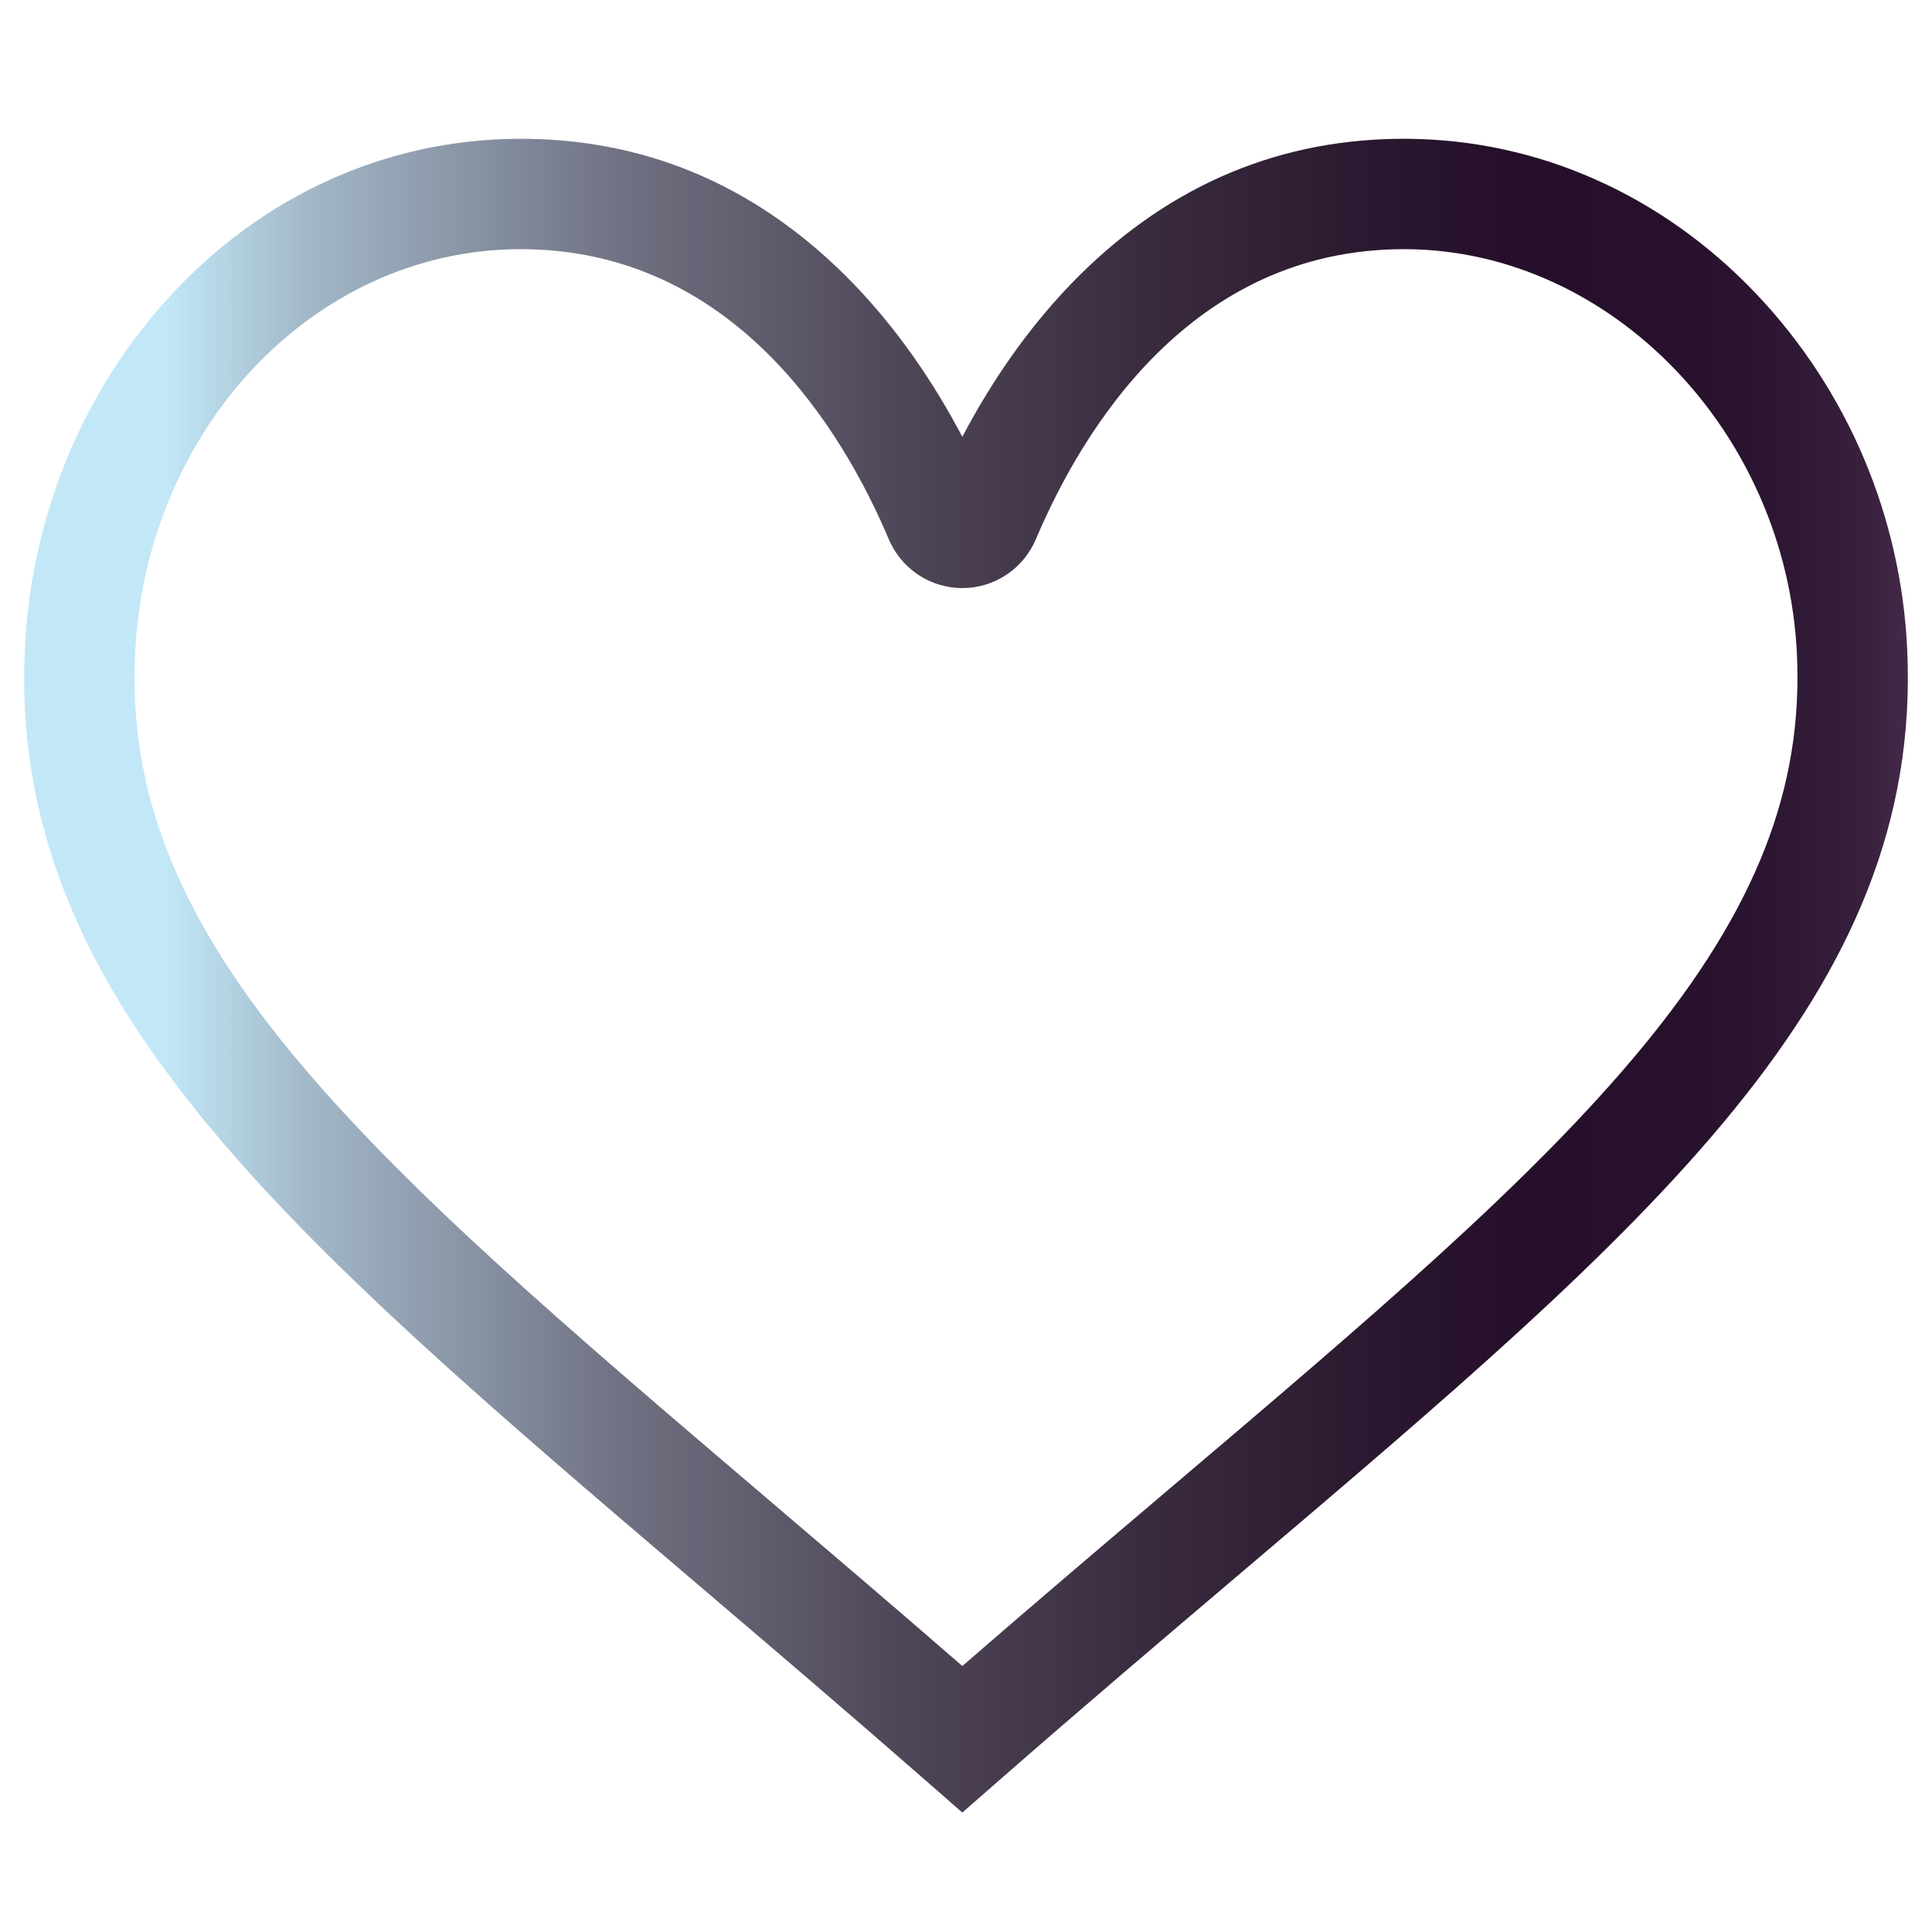 <?xml version="1.0" encoding="utf-8"?>
<!-- Generator: Adobe Illustrator 17.0.0, SVG Export Plug-In . SVG Version: 6.00 Build 0)  -->
<!DOCTYPE svg PUBLIC "-//W3C//DTD SVG 1.1//EN" "http://www.w3.org/Graphics/SVG/1.1/DTD/svg11.dtd">
<svg version="1.1" id="Calque_1" xmlns="http://www.w3.org/2000/svg" xmlns:xlink="http://www.w3.org/1999/xlink" x="0px" y="0px"
	 width="200px" height="200px" viewBox="0 0 200 200" enable-background="new 0 0 200 200" xml:space="preserve">
<g>
	<g>
		<linearGradient id="SVGID_1_" gradientUnits="userSpaceOnUse" x1="2.497" y1="101.001" x2="197.503" y2="101.001">
			<stop  offset="0.074" style="stop-color:#C2E8F8"/>
			<stop  offset="0.15" style="stop-color:#A2B8C8"/>
			<stop  offset="0.323" style="stop-color:#6E6F80"/>
			<stop  offset="0.479" style="stop-color:#4C4355"/>
			<stop  offset="0.614" style="stop-color:#37283C"/>
			<stop  offset="0.721" style="stop-color:#2A172F"/>
			<stop  offset="0.787" style="stop-color:#260F2A"/>
			<stop  offset="0.871" style="stop-color:#27102B"/>
			<stop  offset="0.914" style="stop-color:#2B142F"/>
			<stop  offset="0.948" style="stop-color:#311A35"/>
			<stop  offset="0.978" style="stop-color:#39213E"/>
			<stop  offset="1" style="stop-color:#432947"/>
			<stop  offset="1" style="stop-color:#4E3A55"/>
			<stop  offset="1" style="stop-color:#6F697F"/>
			<stop  offset="1" style="stop-color:#8E96A9"/>
			<stop  offset="1" style="stop-color:#A7BDCE"/>
			<stop  offset="1" style="stop-color:#B9D9E9"/>
			<stop  offset="1" style="stop-color:#C2E8F8"/>
		</linearGradient>
		<path fill="url(#SVGID_1_)" d="M197.431,67.166c-0.648-13.745-6.182-26.777-15.583-36.698
			c-9.738-10.276-22.567-15.994-36.124-16.1c-12.953-0.098-24.356,4.628-33.894,14.056c-5.43,5.367-9.407,11.468-12.21,16.798
			c-2.802-5.33-6.779-11.431-12.21-16.798c-9.54-9.428-20.949-14.152-33.895-14.056c-13.538,0.106-26.248,5.841-35.789,16.149
			C8.602,40.374,3.22,53.39,2.57,67.166c-1.7,36.044,26.675,60.223,69.625,96.823c7.55,6.434,15.358,13.087,23.663,20.354
			l3.762,3.292l3.762-3.292c8.806-7.705,17.068-14.717,25.057-21.498C170.998,126.724,199.114,102.861,197.431,67.166z
			 M170.011,108.418c-11.415,13.846-27.986,27.91-48.965,45.716c-6.877,5.837-13.956,11.845-21.425,18.331
			c-6.966-6.053-13.583-11.692-20.015-17.172c-21.241-18.1-38.018-32.397-49.521-46.403C18.283,94.519,13.318,81.818,13.983,67.705
			c1.101-23.336,18.505-41.745,39.621-41.91c0.103-0.001,0.203-0.001,0.306-0.001c22.077,0,33.336,18.782,38.089,30.013
			c1.304,3.081,4.295,5.072,7.62,5.072c3.325,0,6.316-1.991,7.62-5.072c4.753-11.232,16.009-30.013,38.088-30.013
			c0.102,0,0.204,0,0.306,0.001c21.185,0.166,39.301,18.967,40.383,41.91C186.674,81.637,181.738,94.193,170.011,108.418z"/>
	</g>
</g>
</svg>

